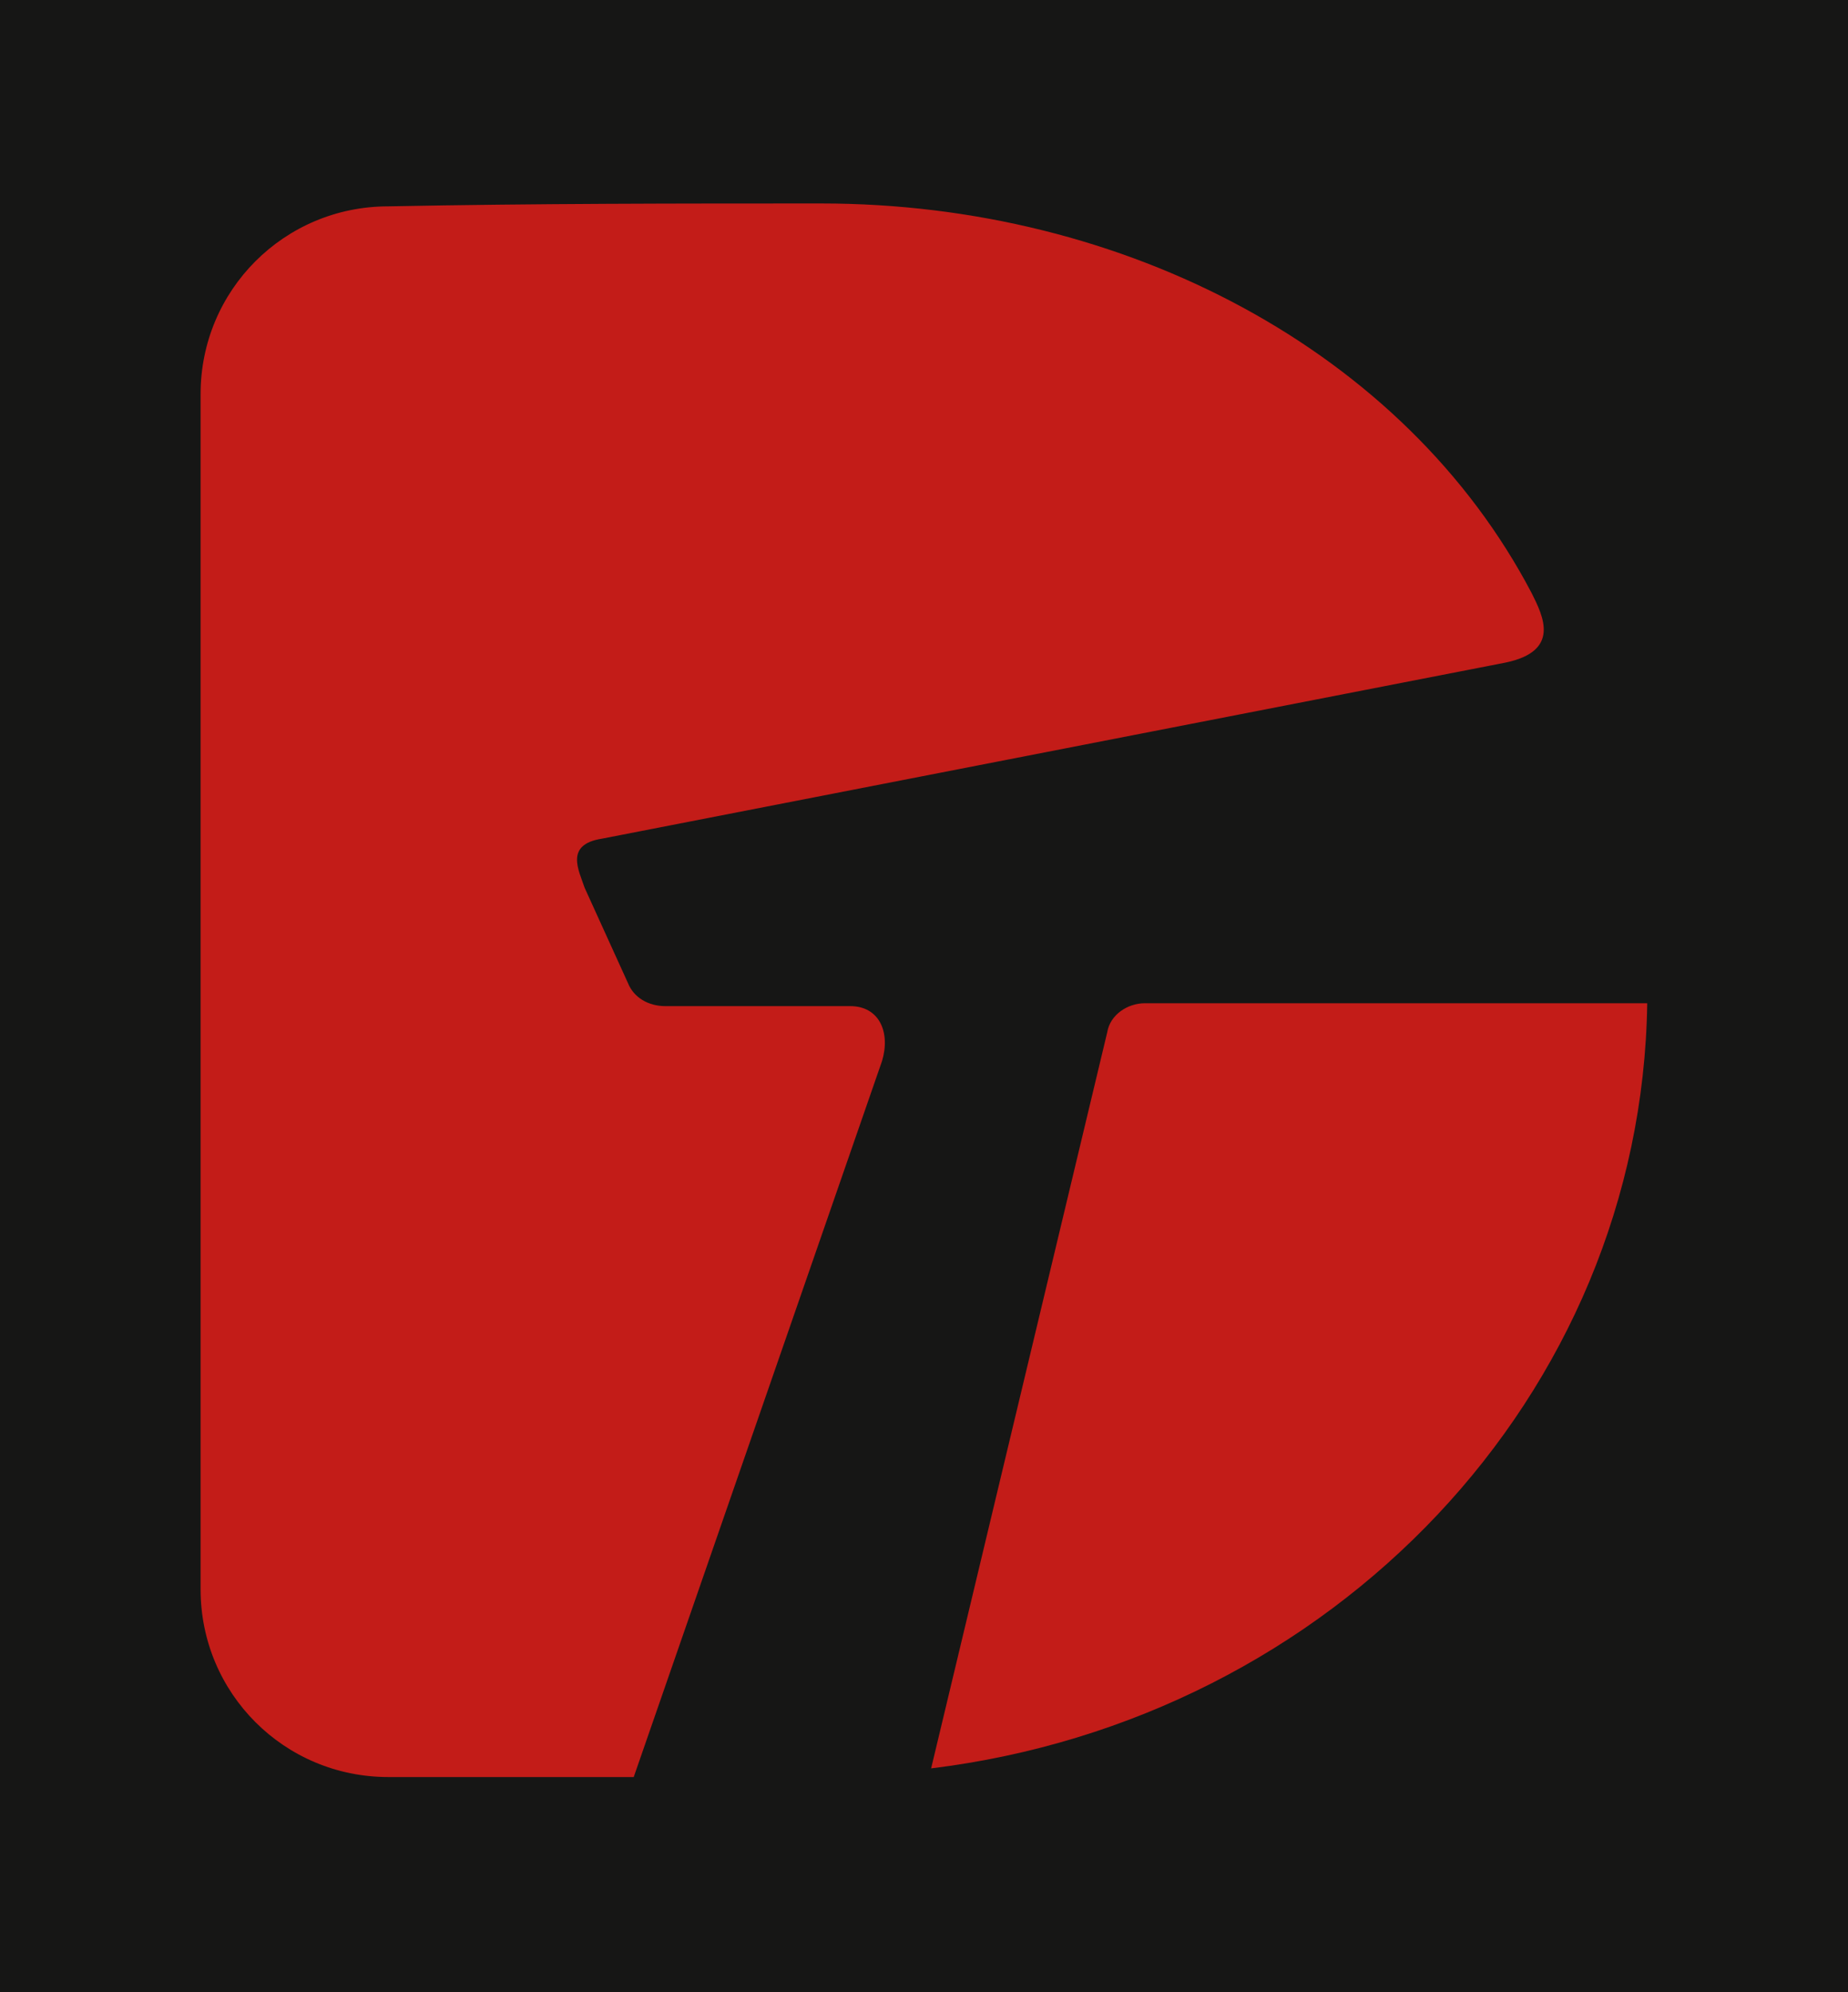 <?xml version="1.0" encoding="utf-8"?>
<!-- Generator: $$$/GeneralStr/196=Adobe Illustrator 27.6.0, SVG Export Plug-In . SVG Version: 6.00 Build 0)  -->
<svg version="1.1" id="Ebene_1" xmlns="http://www.w3.org/2000/svg" xmlns:xlink="http://www.w3.org/1999/xlink" x="0px" y="0px"
	 viewBox="0 0 64 69" style="enable-background:new 0 0 64 69;" xml:space="preserve">
<style type="text/css">
	.st0{fill:#161615;}
	.st1{fill-rule:evenodd;clip-rule:evenodd;fill:#C31C18;}
</style>
<g id="Gruppe_40007" transform="translate(-4743 -1690)">
	
		<rect id="Rechteck_2979_00000036232984716963782630000004738279182292721833_" x="4743" y="1690" class="st0" width="64" height="69"/>
	<g id="Gruppe_40005_00000039837936804525139280000014634687910835649948_" transform="translate(-82.353 146.447)">
		<path id="Pfad_641_00000173878389940524298850000010021285539598123922_" class="st1" d="M4882.4,1578.3
			c-0.2,13.6-10.9,24.8-24.8,26.5l6.1-25.5c0.1-0.6,0.7-1,1.3-1L4882.4,1578.3z"/>
		<path id="Pfad_642_00000129924728689347750960000012878405878004066197_" class="st1" d="M4853.8,1550.6
			c10.5,0,20.2,5.1,24.6,13.5c0.4,0.8,1,2-0.9,2.4l-31.3,6.1c-1.3,0.2-0.8,1.1-0.6,1.7l1.5,3.3c0.2,0.5,0.7,0.8,1.3,0.8l6.4,0
			c1,0,1.4,0.9,1.1,1.9l-8.6,24.8c-2.8,0-5.7,0-8.5,0c-3.6,0-6.5-2.9-6.5-6.5v-41.4c0-3.6,2.9-6.5,6.5-6.5
			C4843.9,1550.6,4848.9,1550.6,4853.8,1550.6"/>
	</g>
</g>
</svg>
